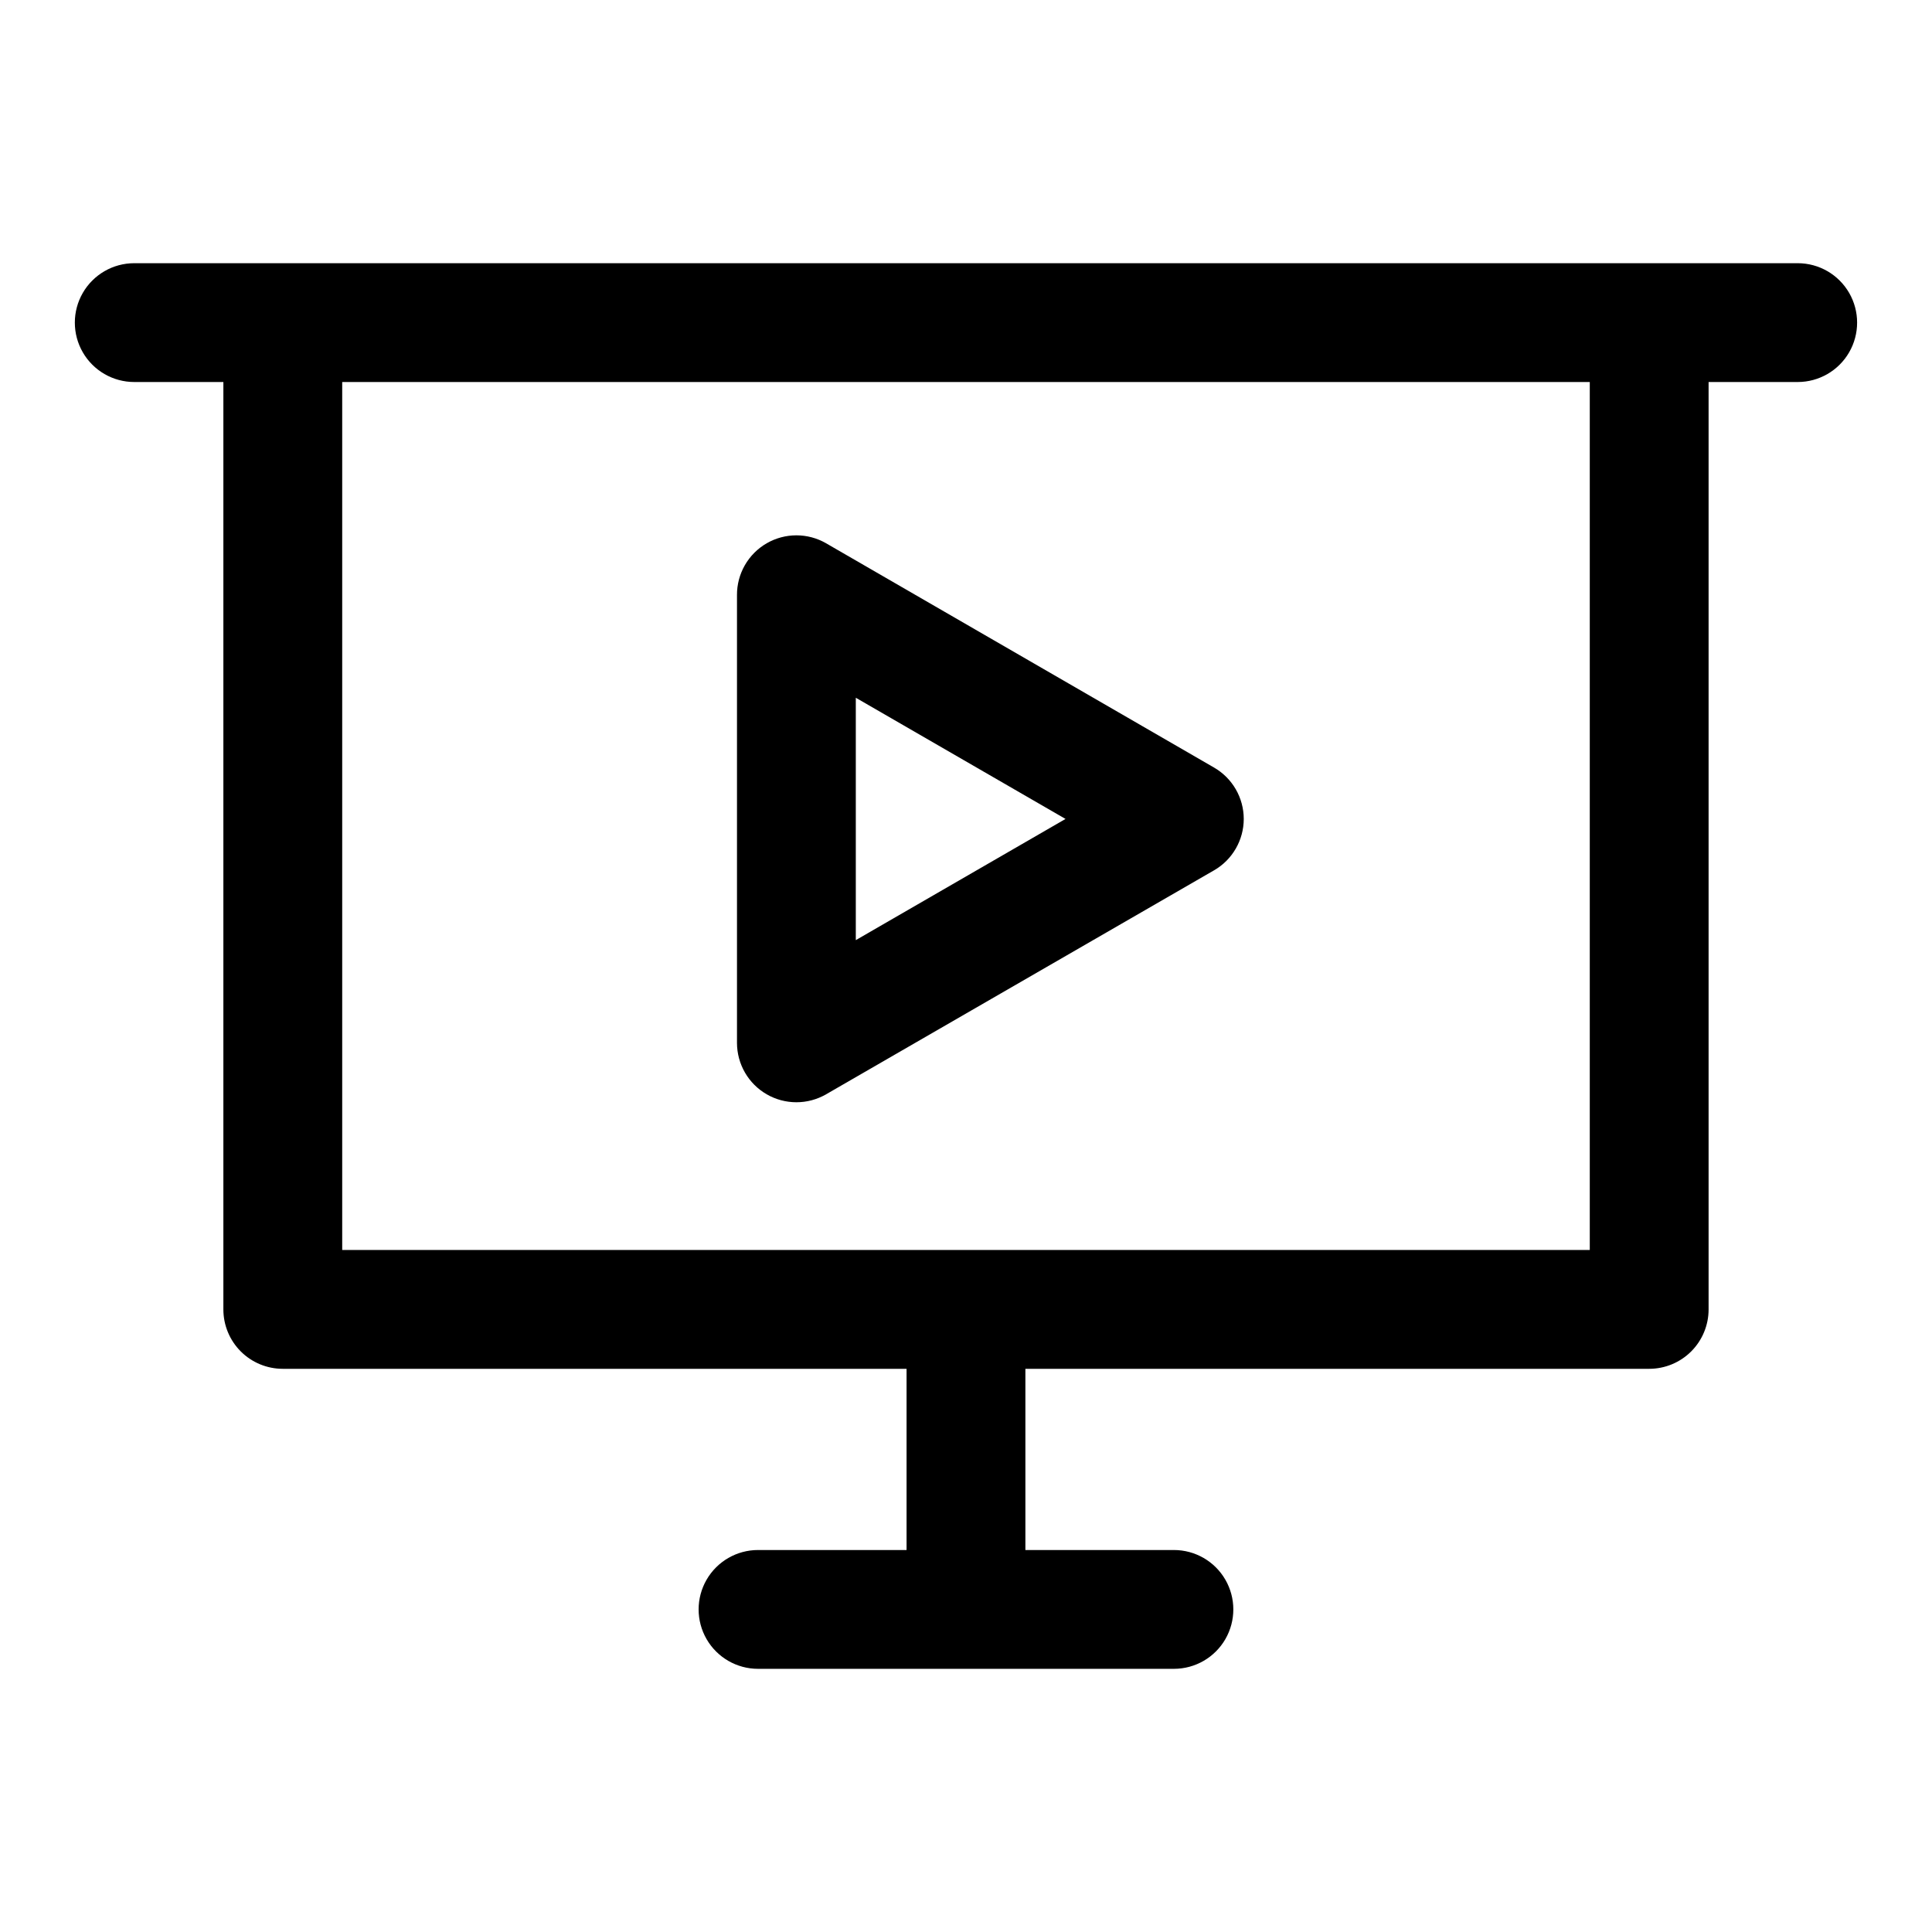 <?xml version="1.0" encoding="UTF-8"?>
<!-- Uploaded to: ICON Repo, www.iconrepo.com, Generator: ICON Repo Mixer Tools -->
<svg fill="#000000" width="800px" height="800px" version="1.1" viewBox="144 144 512 512" xmlns="http://www.w3.org/2000/svg">
 <g>
  <path d="m620.41 213.75h-440.83c-5.625 0-10.824 3-13.637 7.871-2.812 4.871-2.812 10.875 0 15.746 2.812 4.871 8.012 7.871 13.637 7.871h23.617v245.77c0 4.176 1.656 8.18 4.609 11.133 2.953 2.953 6.957 4.609 11.133 4.609h165.31v48.02h-39.359c-5.625 0-10.824 3-13.637 7.871-2.812 4.871-2.812 10.875 0 15.746s8.012 7.871 13.637 7.871h110.21c5.625 0 10.824-3 13.637-7.871s2.812-10.875 0-15.746c-2.812-4.871-8.012-7.871-13.637-7.871h-39.359v-48.02h165.31c4.176 0 8.18-1.656 11.133-4.609 2.953-2.953 4.613-6.957 4.613-11.133v-245.77h23.617-0.004c5.625 0 10.824-3 13.637-7.871 2.812-4.871 2.812-10.875 0-15.746-2.812-4.871-8.012-7.871-13.637-7.871zm-55.102 261.51h-330.62v-230.02h330.62z"/>
  <path d="m347.18 434c2.394 1.383 5.109 2.109 7.875 2.109 2.762 0 5.477-0.727 7.871-2.109l102.81-59.355v0.004c4.867-2.812 7.867-8 7.871-13.621-0.004-5.617-3.004-10.809-7.871-13.617l-102.81-59.434c-2.394-1.383-5.109-2.109-7.871-2.109-2.766 0-5.481 0.727-7.875 2.109-2.402 1.387-4.394 3.383-5.777 5.789-1.383 2.406-2.106 5.133-2.094 7.906v118.71c0.008 5.621 3.008 10.809 7.871 13.617zm23.617-105.09 55.578 32.117-55.578 32.117z"/>
 </g>
</svg>